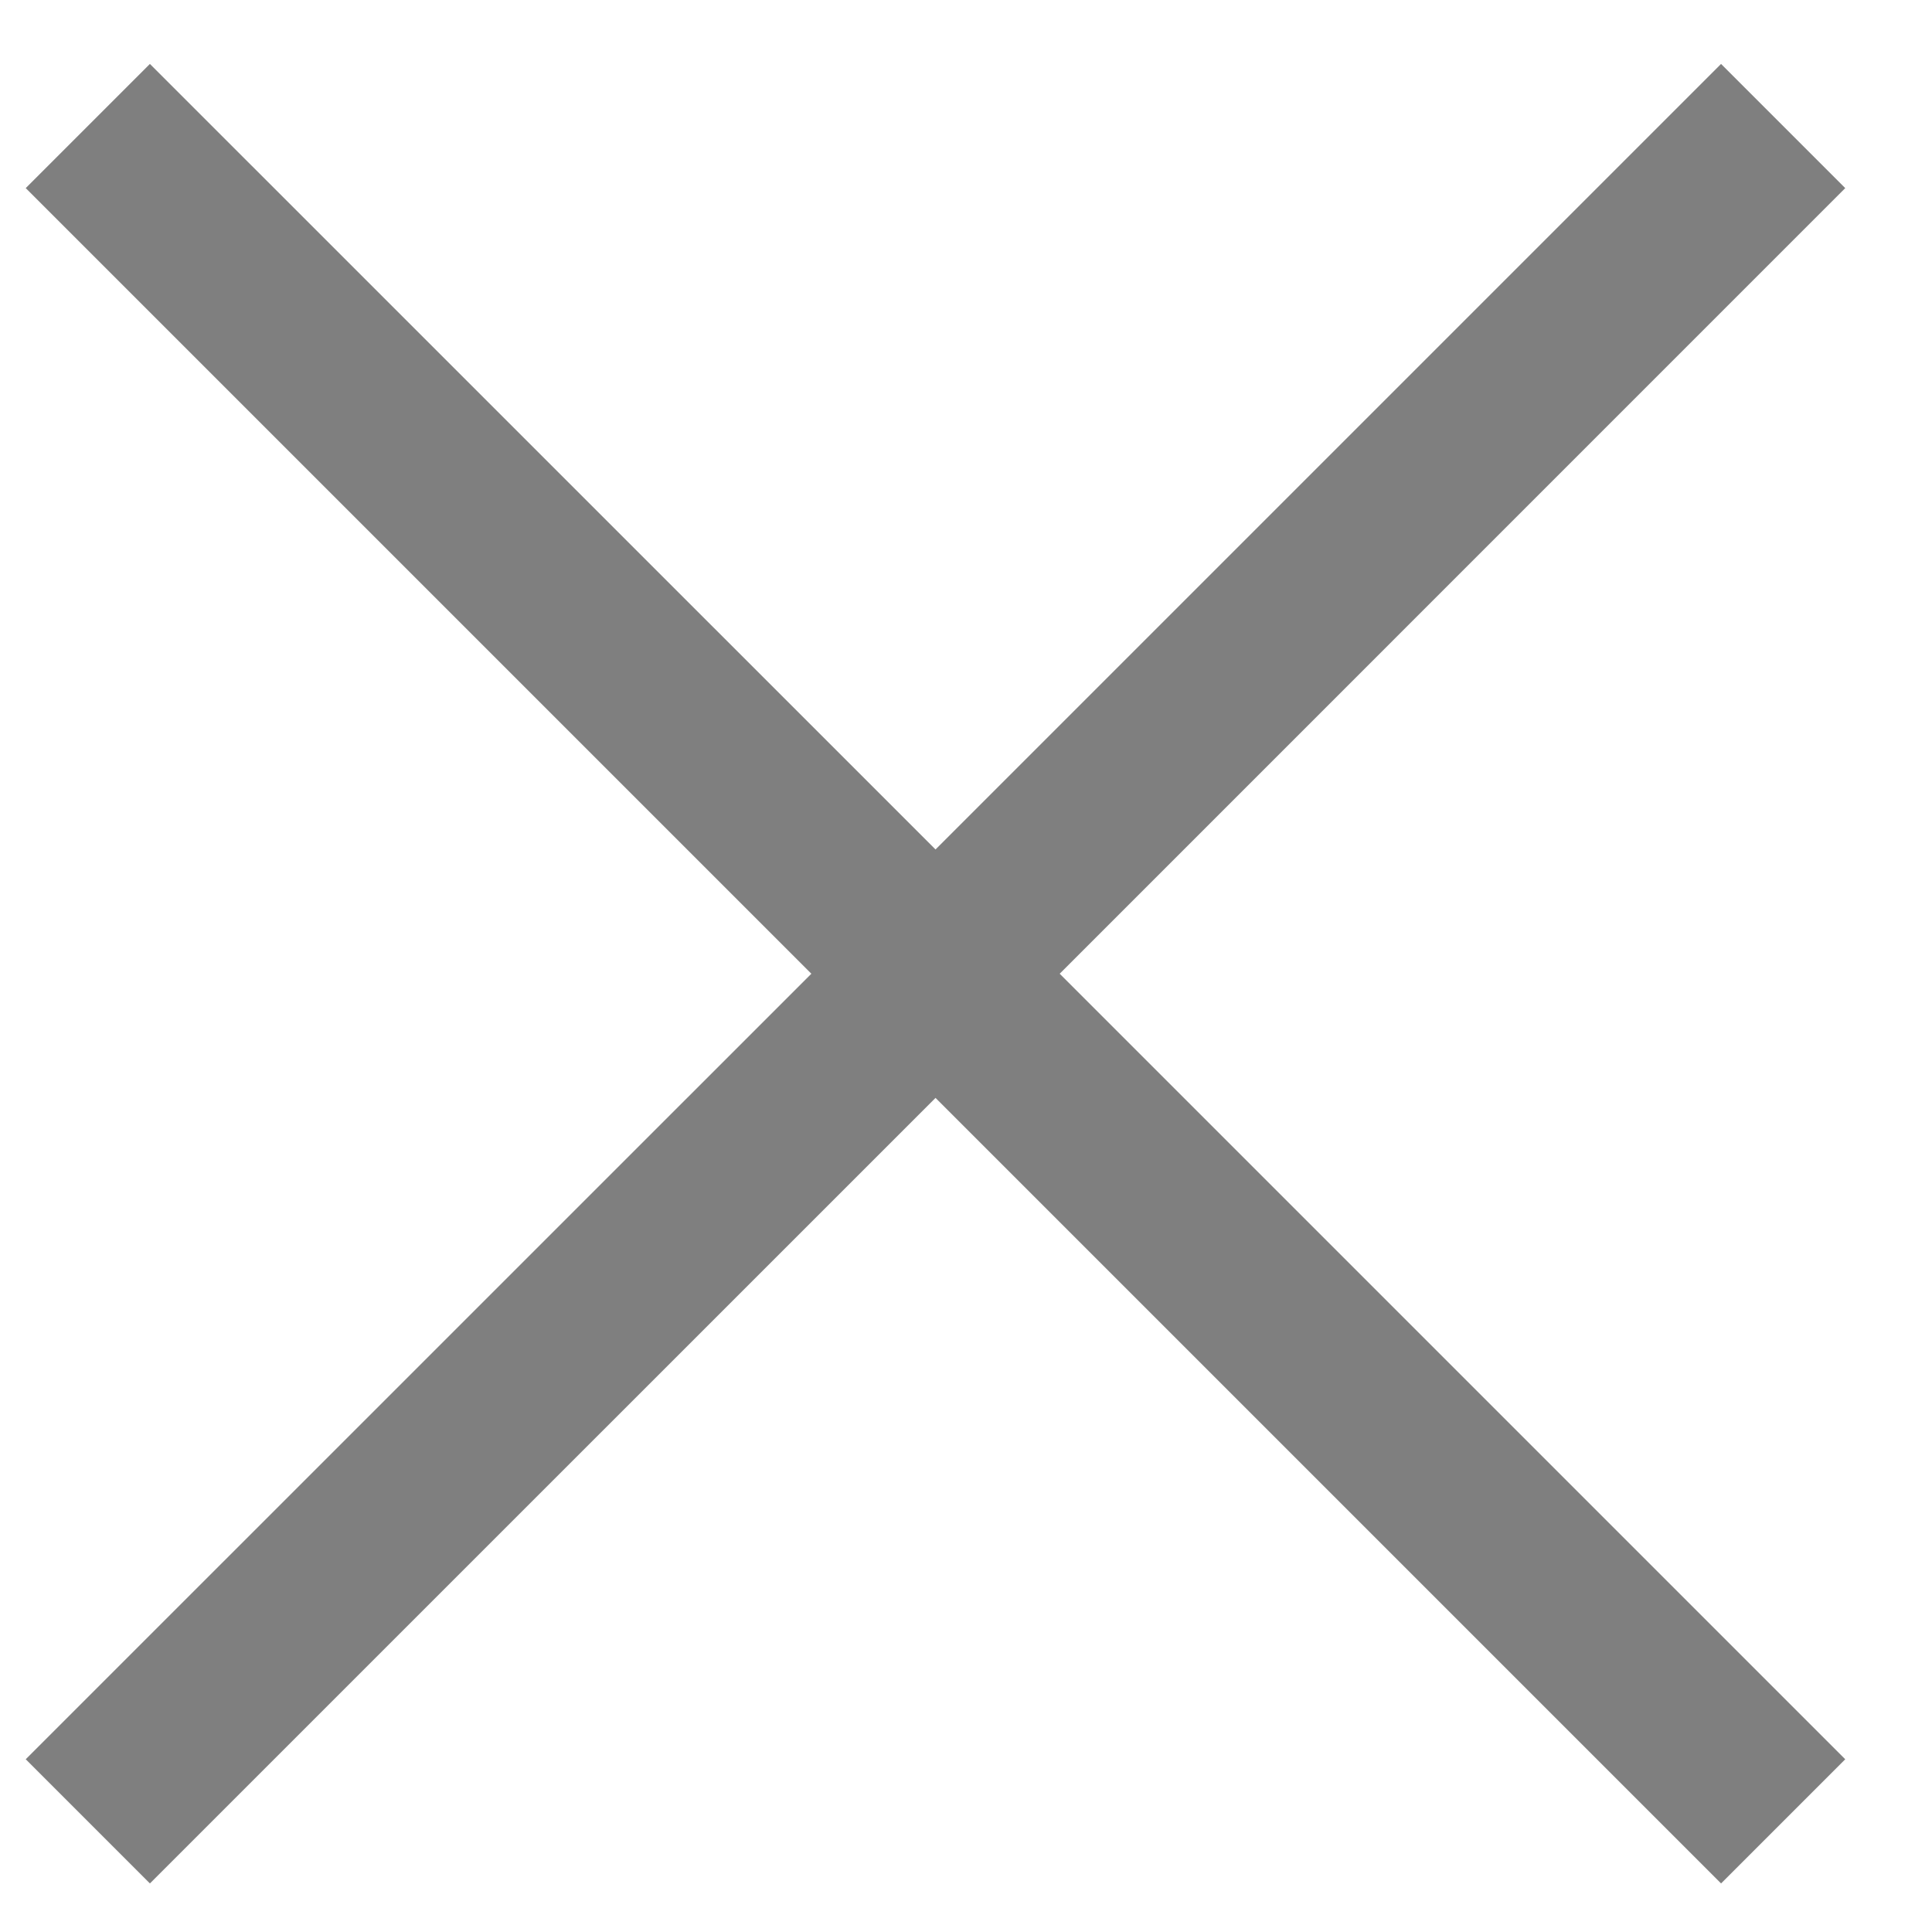 <svg width="22" height="22" viewBox="0 0 22 22" fill="none" xmlns="http://www.w3.org/2000/svg">
<path opacity="0.5" fill-rule="evenodd" clip-rule="evenodd" d="M10.653 12.502L19.598 21.447L21.012 20.033L12.067 11.088L21.012 2.142L19.598 0.728L10.653 9.673L1.707 0.728L0.293 2.142L9.239 11.088L0.293 20.033L1.707 21.447L10.653 12.502Z" fill="black"/>
</svg>
